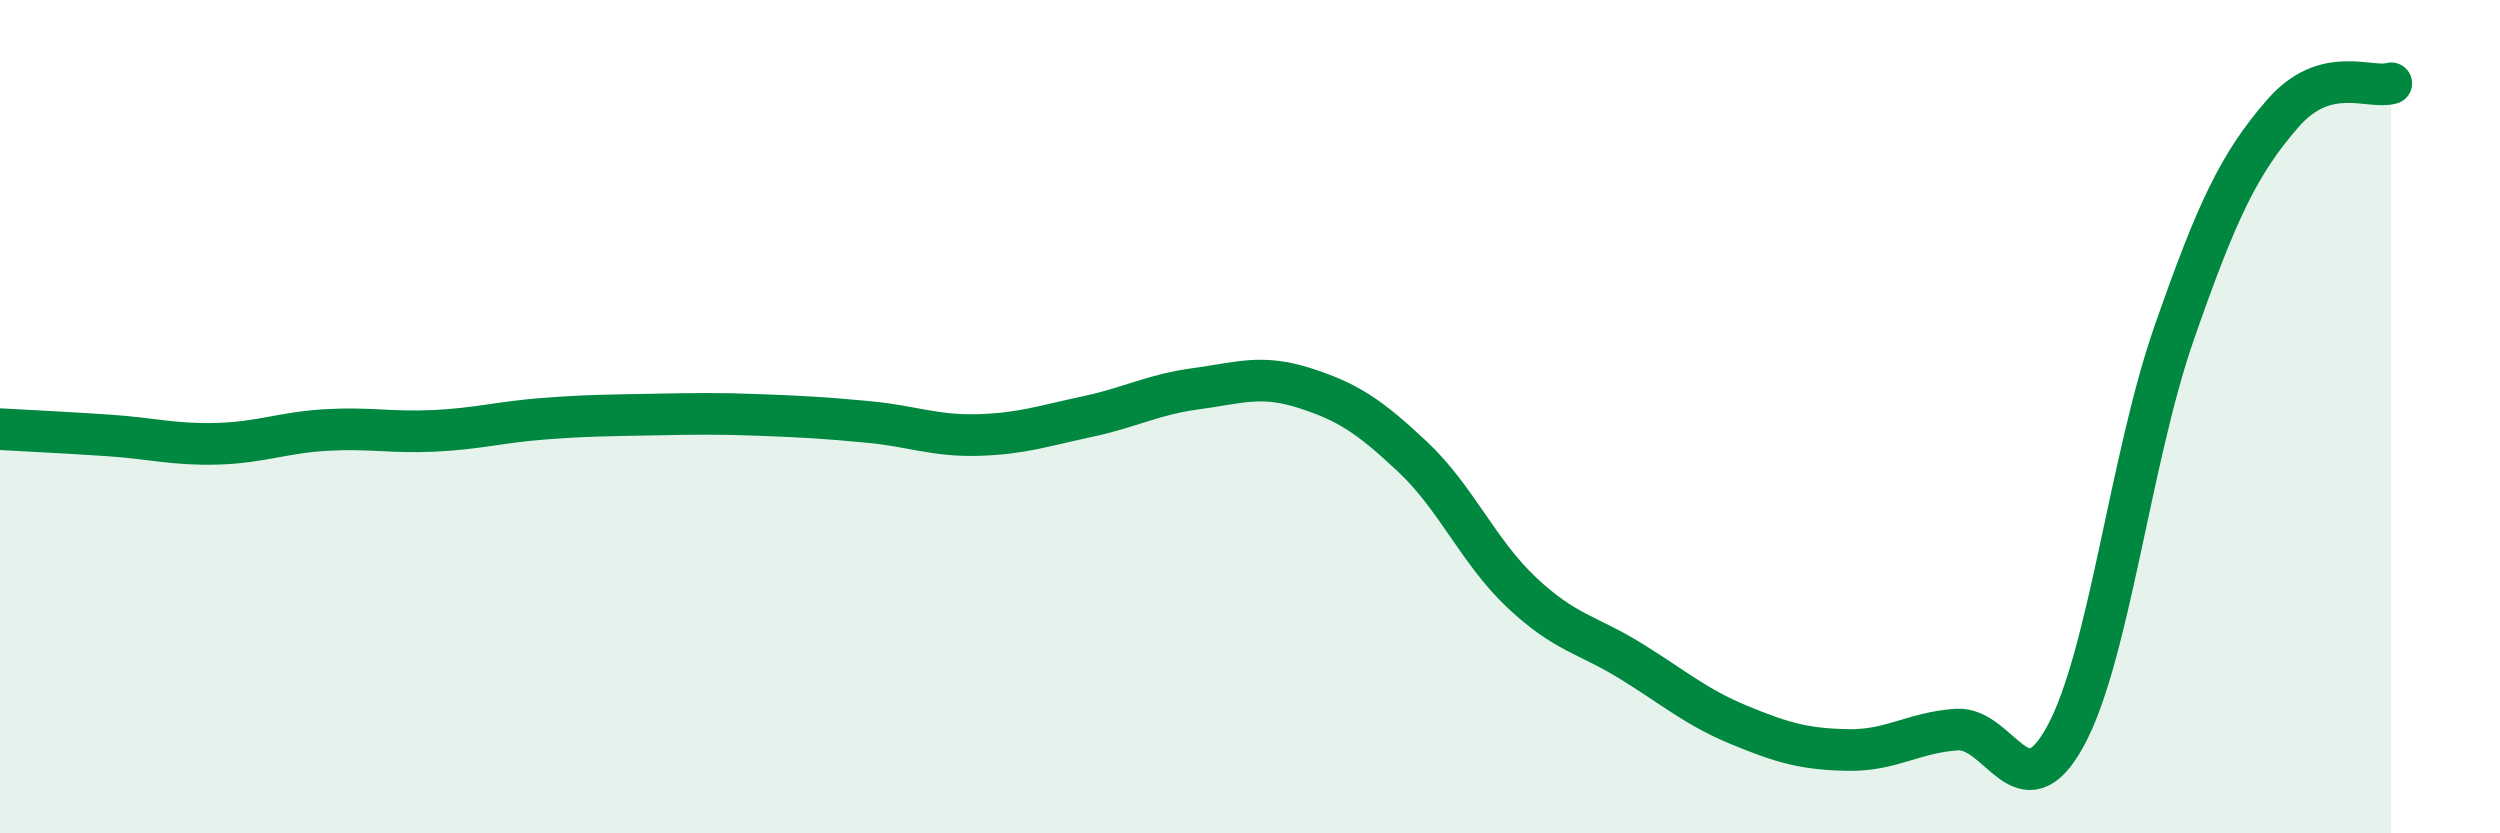 
    <svg width="60" height="20" viewBox="0 0 60 20" xmlns="http://www.w3.org/2000/svg">
      <path
        d="M 0,10.3 C 0.52,10.33 1.57,10.38 2.61,10.45 C 3.65,10.52 4.18,10.68 5.22,10.65 C 6.26,10.62 6.79,10.38 7.83,10.32 C 8.87,10.26 9.39,10.39 10.43,10.34 C 11.47,10.29 12,10.13 13.04,10.05 C 14.08,9.97 14.61,9.97 15.65,9.95 C 16.69,9.93 17.22,9.92 18.26,9.96 C 19.3,10 19.83,10.03 20.87,10.13 C 21.91,10.23 22.44,10.47 23.48,10.44 C 24.52,10.41 25.05,10.22 26.09,10 C 27.13,9.78 27.66,9.47 28.7,9.33 C 29.74,9.19 30.26,8.98 31.3,9.31 C 32.34,9.64 32.87,9.99 33.91,10.97 C 34.95,11.95 35.48,13.24 36.52,14.22 C 37.56,15.2 38.09,15.22 39.13,15.86 C 40.17,16.5 40.7,16.97 41.74,17.4 C 42.78,17.83 43.31,17.98 44.35,18 C 45.39,18.02 45.92,17.58 46.96,17.51 C 48,17.44 48.53,19.57 49.57,17.67 C 50.61,15.77 51.13,11.01 52.17,8.02 C 53.21,5.03 53.74,3.93 54.78,2.73 C 55.82,1.53 56.87,2.15 57.39,2L57.39 20L0 20Z"
        fill="#008740"
        opacity="0.1"
        stroke-linecap="round"
        stroke-linejoin="round"
      />
      <path
        d="M 0,10.3 C 0.52,10.33 1.57,10.38 2.61,10.45 C 3.65,10.52 4.18,10.68 5.22,10.65 C 6.26,10.62 6.79,10.38 7.83,10.32 C 8.87,10.26 9.39,10.39 10.43,10.34 C 11.47,10.29 12,10.13 13.04,10.05 C 14.08,9.97 14.61,9.97 15.65,9.95 C 16.69,9.93 17.22,9.92 18.26,9.96 C 19.3,10 19.83,10.03 20.87,10.13 C 21.91,10.23 22.44,10.47 23.48,10.44 C 24.52,10.41 25.05,10.22 26.09,10 C 27.13,9.78 27.66,9.47 28.7,9.33 C 29.74,9.19 30.26,8.98 31.3,9.31 C 32.34,9.64 32.87,9.99 33.91,10.97 C 34.95,11.95 35.48,13.24 36.52,14.22 C 37.56,15.2 38.09,15.22 39.13,15.86 C 40.17,16.5 40.7,16.97 41.74,17.4 C 42.78,17.83 43.31,17.98 44.35,18 C 45.39,18.02 45.92,17.58 46.96,17.51 C 48,17.44 48.53,19.57 49.57,17.67 C 50.61,15.77 51.13,11.01 52.17,8.02 C 53.21,5.03 53.74,3.93 54.78,2.73 C 55.82,1.53 56.87,2.15 57.39,2"
        stroke="#008740"
        stroke-width="1"
        fill="none"
        stroke-linecap="round"
        stroke-linejoin="round"
      />
    </svg>
  